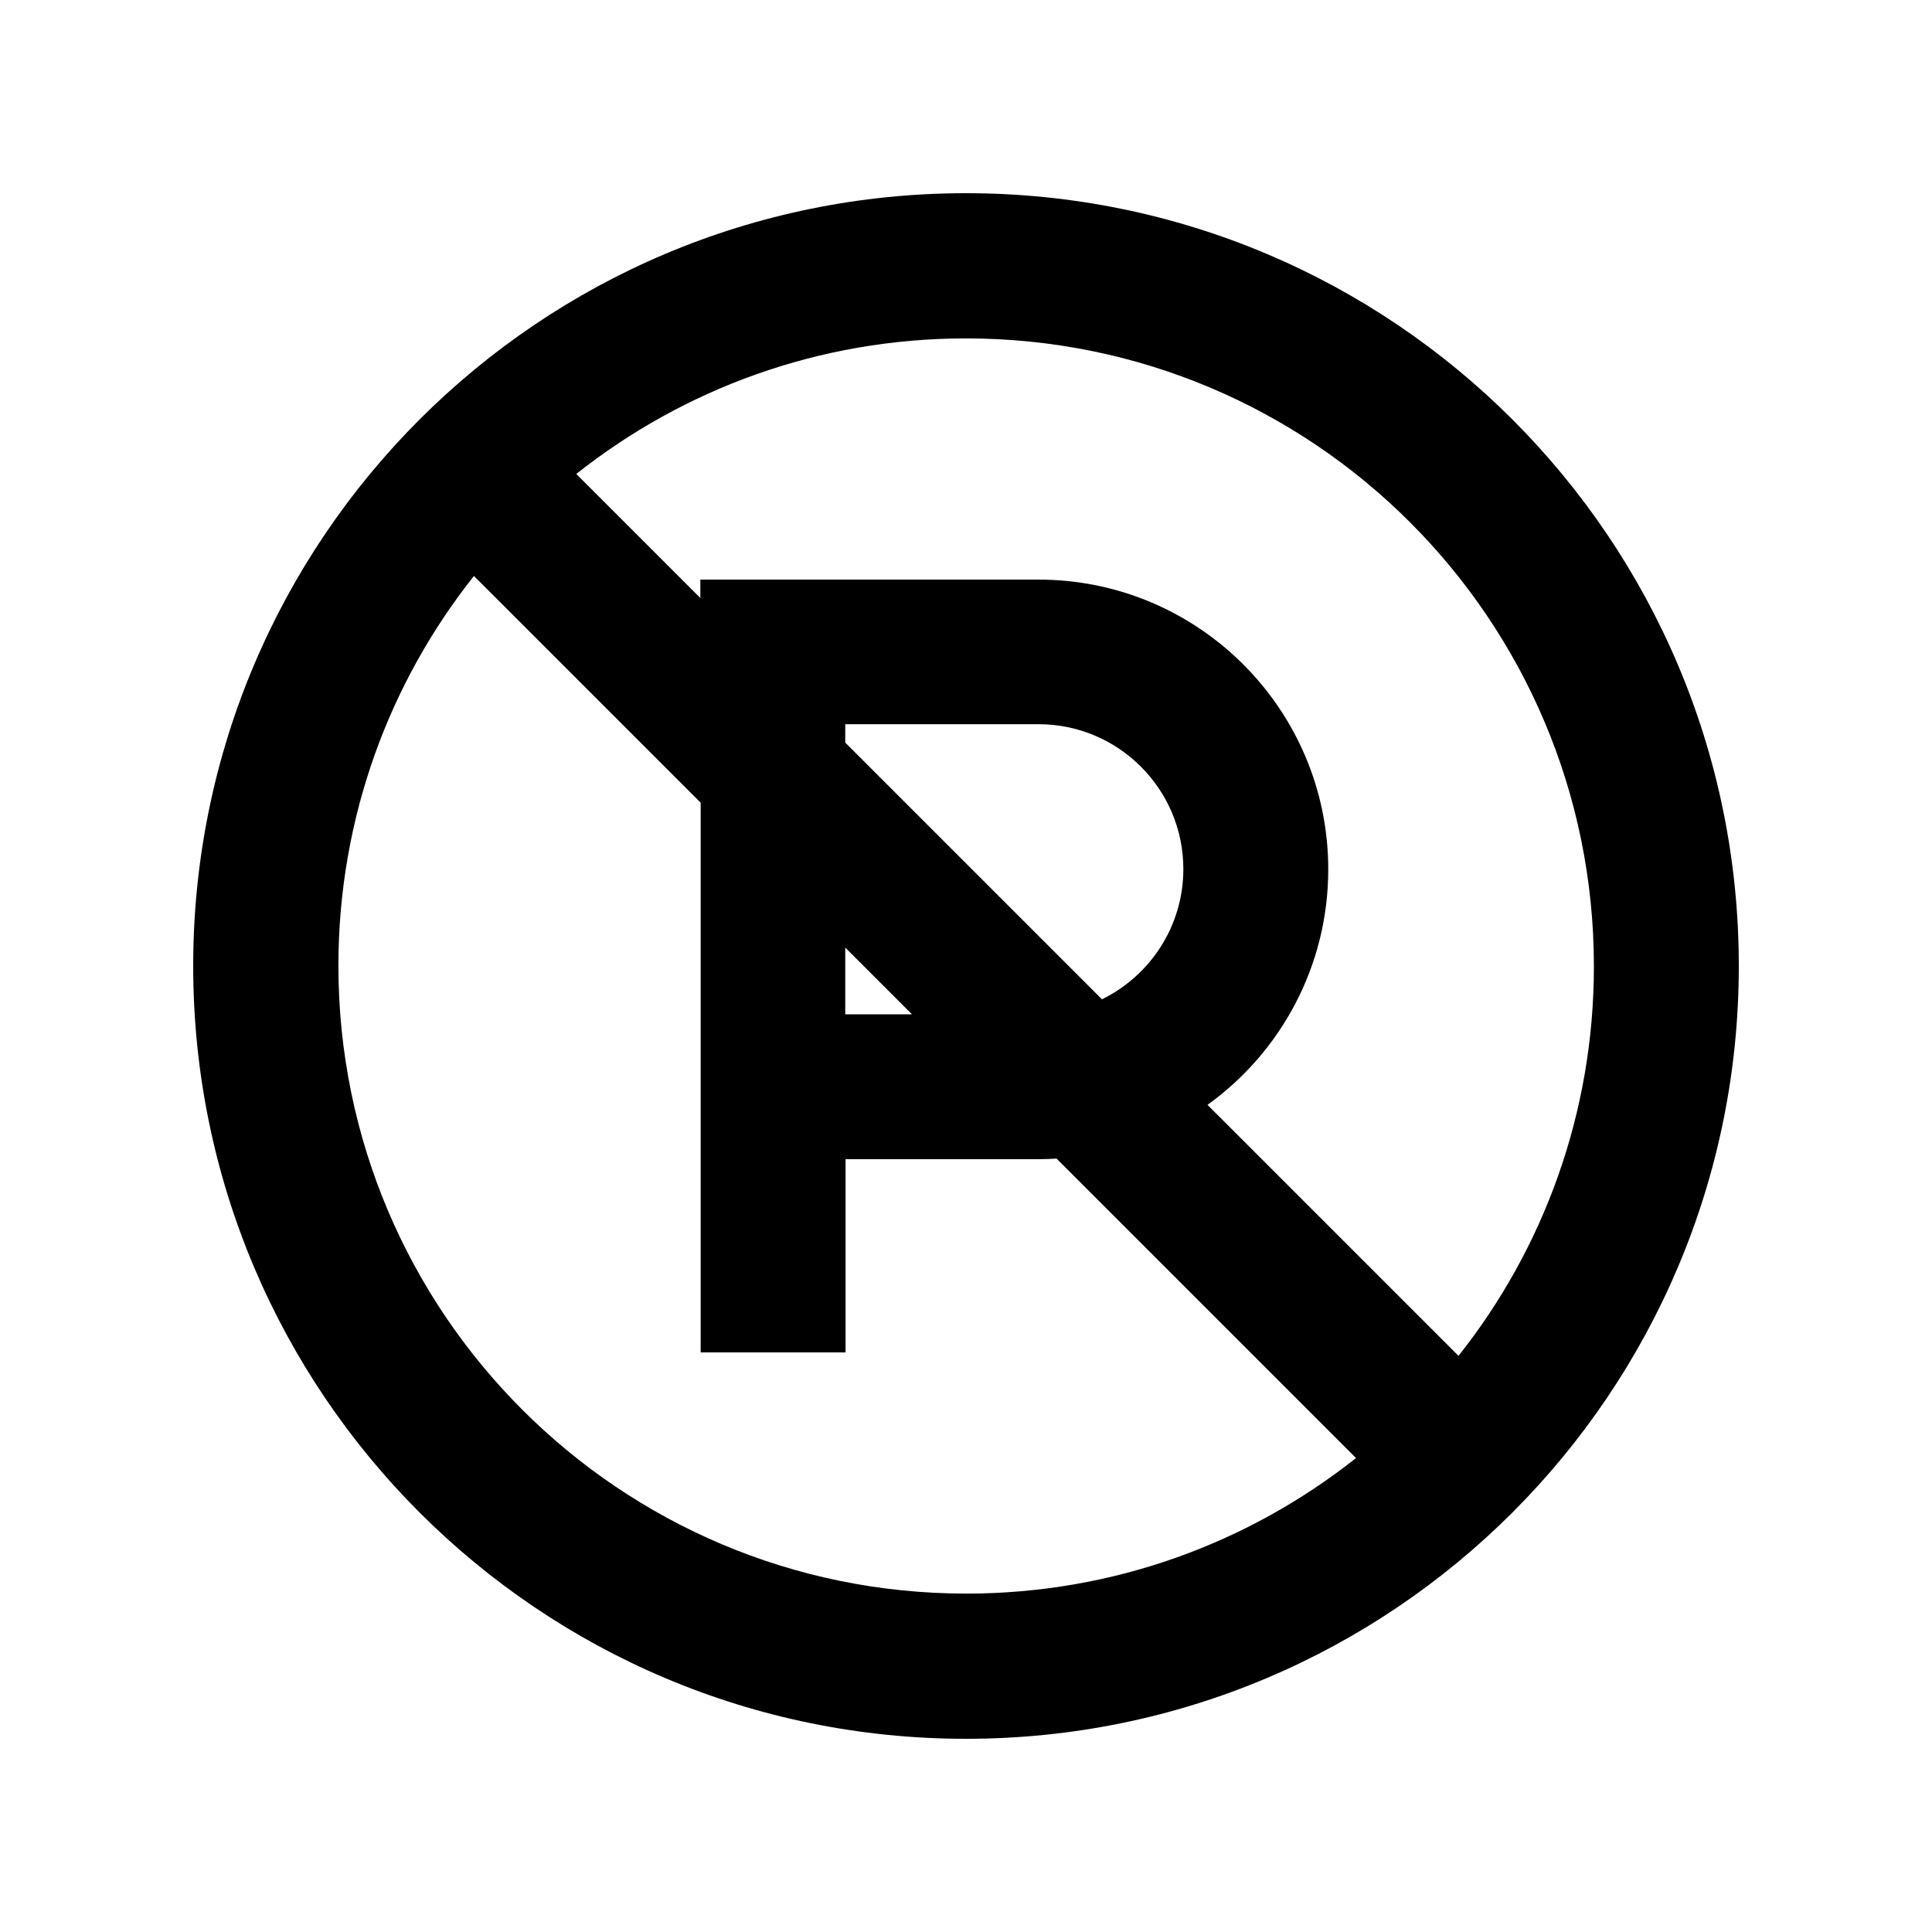 <svg xmlns="http://www.w3.org/2000/svg" viewBox="0 0 640 640"><!--! Font Awesome Pro 7.1.0 by @fontawesome - https://fontawesome.com License - https://fontawesome.com/license (Commercial License) Copyright 2025 Fonticons, Inc. --><path fill="currentColor" d="M483.1 449.1L400 366C424.2 348.6 440 320.1 440 288C440 235 397 192 344 192L232 192L232 198.1L190.9 157C226.4 128.9 271.2 112.1 320 112.1C434.9 112.1 528 205.2 528 320.1C528 368.9 511.2 413.8 483.1 449.2zM449.2 483C413.7 511.1 368.9 527.9 320.1 527.9C205.2 527.9 112.1 434.8 112.1 319.9C112.1 271.1 128.9 226.2 157 190.8L232.1 265.9L232.1 448L280.1 448L280.1 384L344.1 384C346.1 384 348 383.9 350 383.8L449.2 483zM365.1 331.1L280 246L280 239.9L344 239.9C370.5 239.9 392 261.4 392 287.9C392 306.8 381 323.2 365.1 331zM280 313.9L302.1 336L280 336L280 313.9zM320 576C461.4 576 576 461.4 576 320C576 178.6 461.4 64 320 64C178.6 64 64 178.6 64 320C64 461.4 178.6 576 320 576z"/></svg>